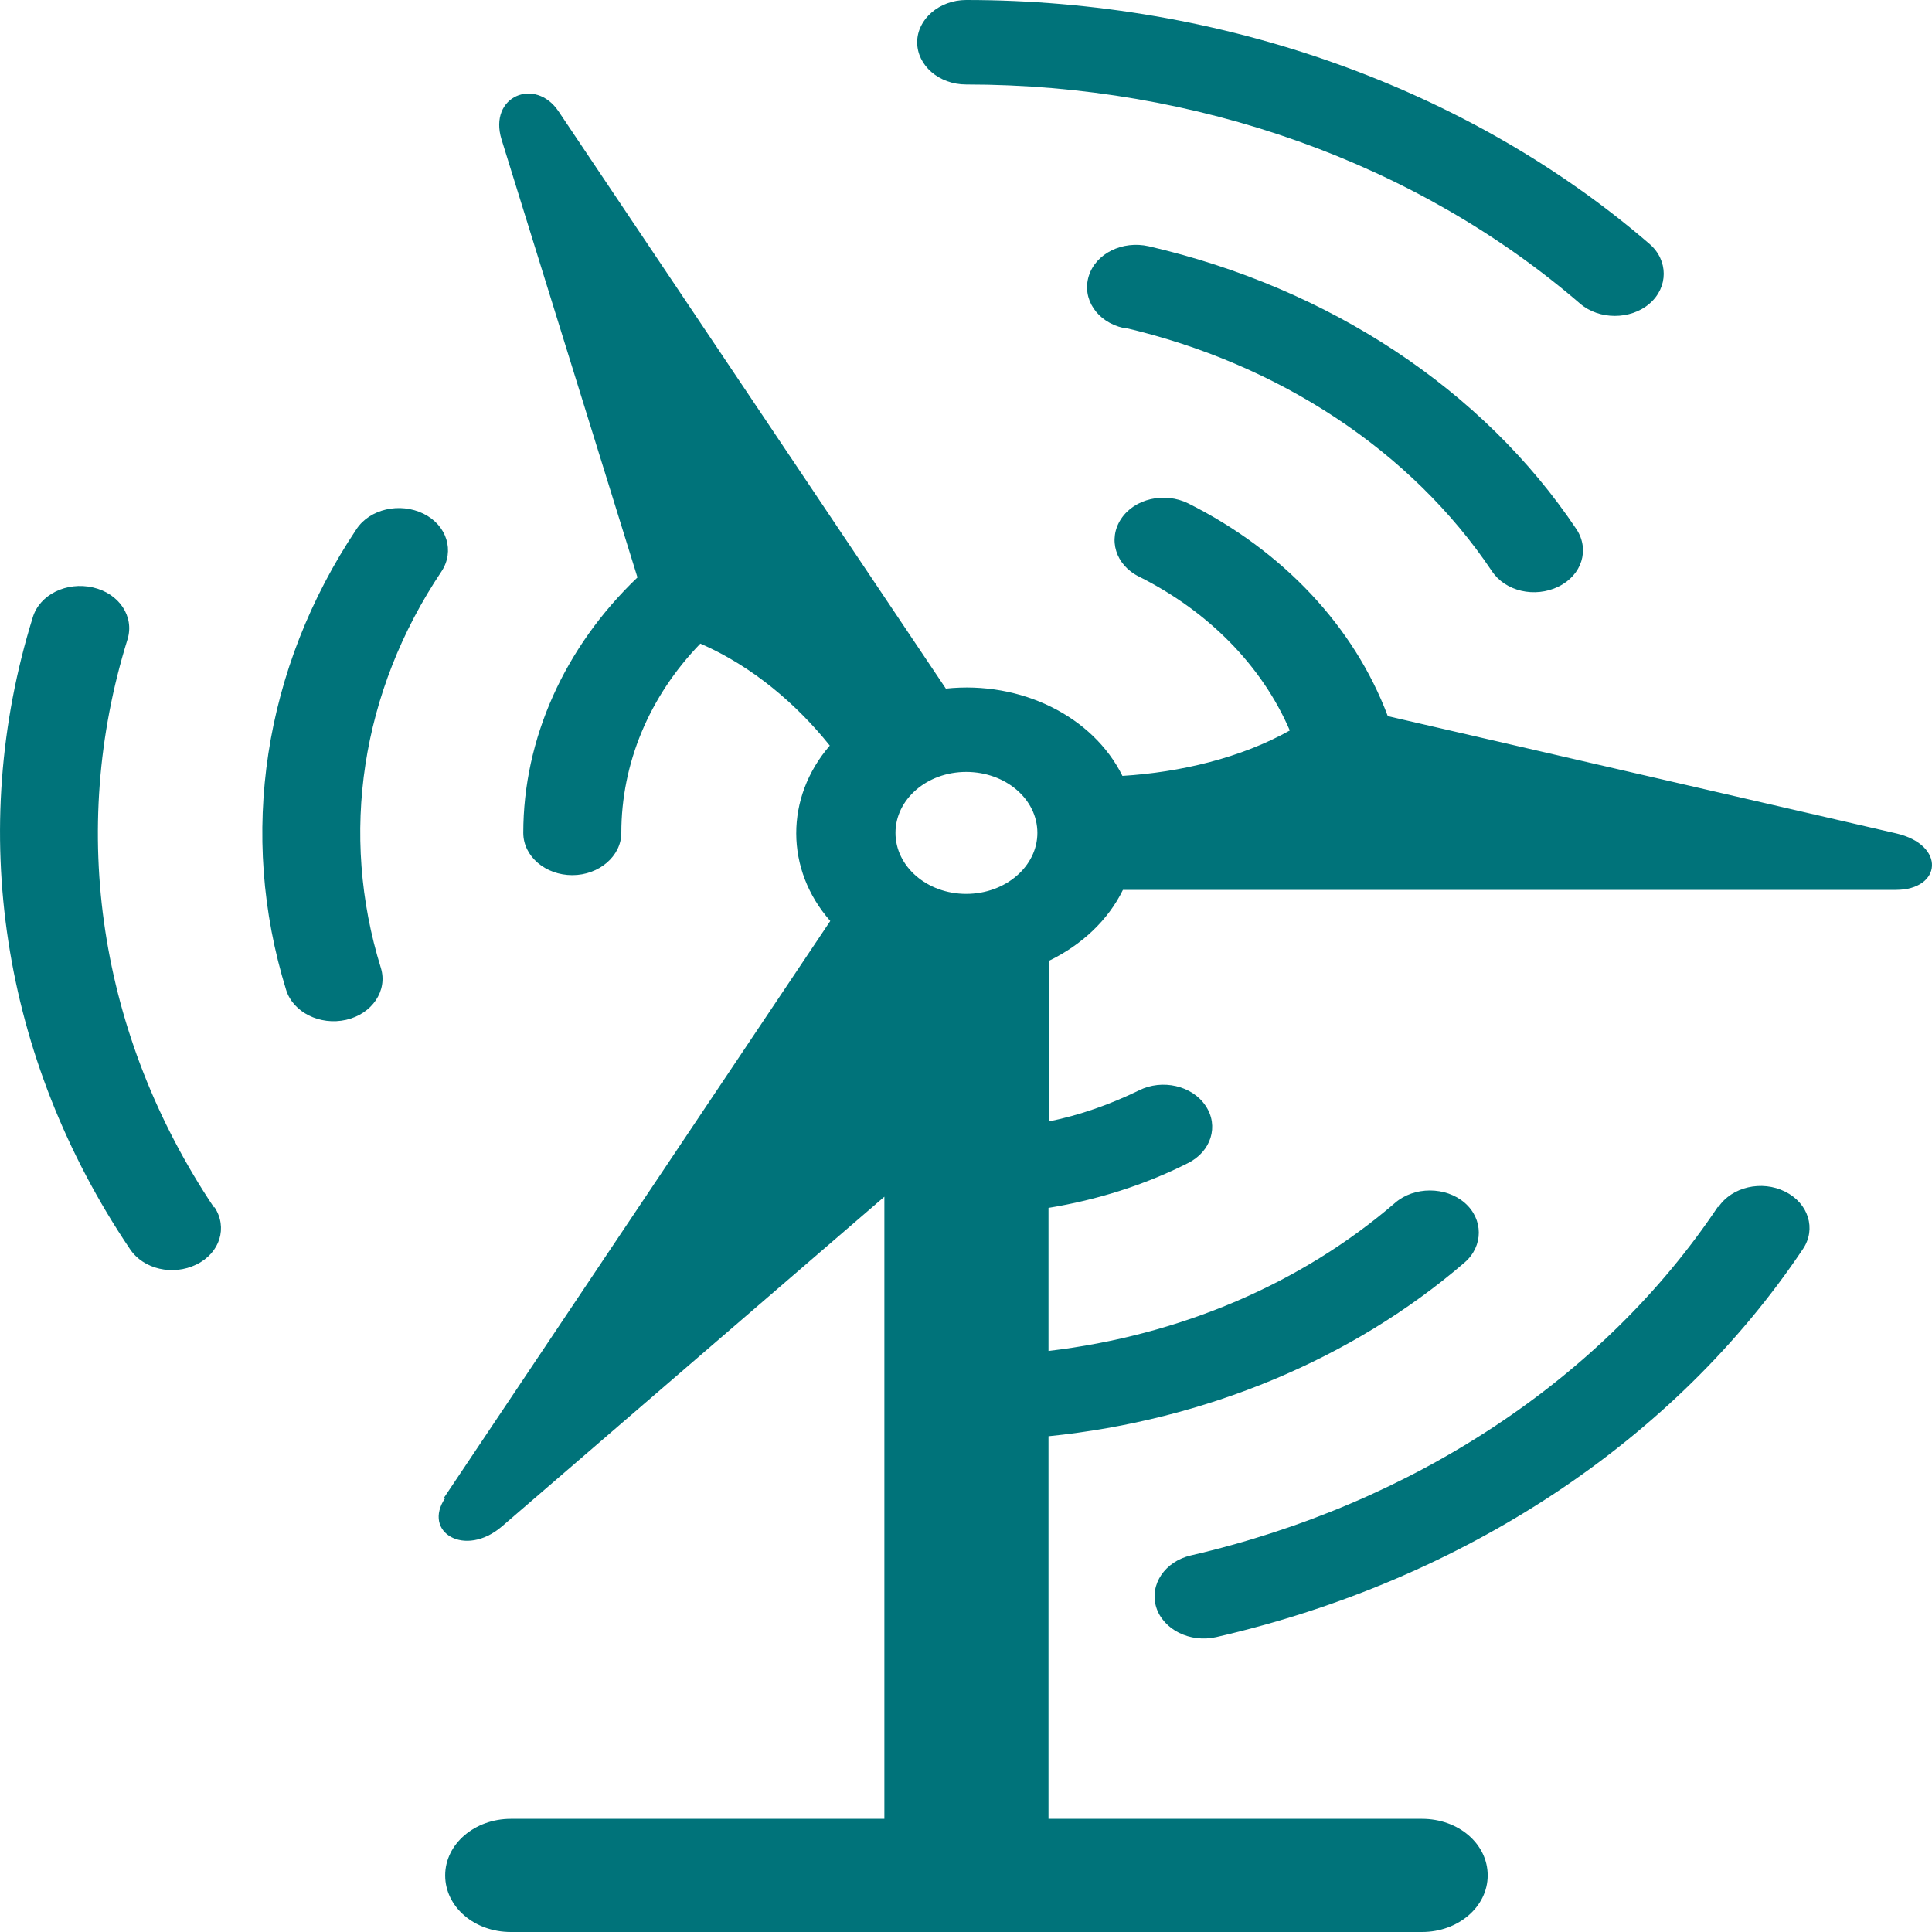 <?xml version="1.0" encoding="UTF-8"?> <svg xmlns="http://www.w3.org/2000/svg" width="40" height="40" viewBox="0 0 40 40" fill="none"><path fill-rule="evenodd" clip-rule="evenodd" d="M9.217 31.015C8.738 31.724 9.628 32.261 10.394 31.601L18.31 24.777V37.657H10.576C9.829 37.657 9.217 38.177 9.217 38.828C9.217 39.48 9.82 40 10.576 40H29.442C30.189 40 30.801 39.48 30.801 38.828C30.801 38.177 30.198 37.657 29.442 37.657H21.708V29.736C24.962 29.406 28.006 28.135 30.323 26.139C30.715 25.8 30.715 25.239 30.323 24.901C29.93 24.563 29.279 24.563 28.887 24.901C26.944 26.576 24.436 27.648 21.708 27.97V25.008C22.713 24.843 23.689 24.538 24.589 24.084C25.077 23.845 25.24 23.309 24.962 22.896C24.685 22.475 24.062 22.335 23.584 22.574C22.991 22.863 22.368 23.086 21.717 23.218V19.893C22.397 19.563 22.943 19.051 23.249 18.424H39.253C40.201 18.424 40.296 17.492 39.253 17.253L28.733 14.827C28.035 12.97 26.561 11.403 24.599 10.421C24.11 10.181 23.488 10.322 23.211 10.743C22.933 11.163 23.096 11.7 23.584 11.939C25.02 12.657 26.13 13.787 26.704 15.124C25.69 15.693 24.436 15.99 23.239 16.064C22.627 14.827 21.134 14.092 19.583 14.257L11.562 2.302C11.083 1.592 10.107 1.988 10.384 2.888L13.198 11.955C11.686 13.399 10.834 15.297 10.834 17.244C10.834 17.731 11.294 18.119 11.849 18.119C12.404 18.119 12.864 17.723 12.864 17.244C12.864 15.809 13.438 14.422 14.5 13.325C15.582 13.795 16.501 14.588 17.18 15.437C16.252 16.51 16.252 18.003 17.19 19.068L9.188 31.015H9.217ZM35.577 24.992C35.855 24.571 36.477 24.431 36.956 24.67C37.444 24.909 37.607 25.445 37.329 25.858C34.678 29.819 30.313 32.715 25.182 33.894C24.637 34.018 24.082 33.738 23.938 33.276C23.794 32.805 24.12 32.327 24.656 32.203C29.26 31.139 33.194 28.54 35.568 24.983L35.577 24.992ZM20.004 1.749C19.439 1.749 18.989 1.353 18.989 0.875C18.989 0.396 19.449 0 20.004 0C25.297 0 30.409 1.823 34.151 5.05C34.544 5.388 34.544 5.949 34.151 6.287C33.759 6.625 33.108 6.625 32.715 6.287C29.337 3.375 24.78 1.749 20.004 1.749ZM23.259 6.79C22.713 6.667 22.397 6.188 22.541 5.718C22.684 5.248 23.239 4.975 23.785 5.099C27.527 5.965 30.705 8.069 32.639 10.957C32.916 11.378 32.754 11.906 32.266 12.145C31.777 12.384 31.165 12.244 30.887 11.823C29.222 9.34 26.475 7.525 23.268 6.782L23.259 6.79ZM4.44 24.992C4.718 25.413 4.555 25.941 4.067 26.18C3.579 26.419 2.966 26.279 2.689 25.858C0.028 21.906 -0.69 17.186 0.679 12.78C0.822 12.31 1.377 12.038 1.923 12.162C2.468 12.286 2.784 12.764 2.641 13.234C1.406 17.203 2.047 21.436 4.431 25L4.44 24.992ZM7.886 20.041C8.03 20.512 7.704 20.99 7.168 21.114C6.623 21.238 6.067 20.957 5.924 20.495C4.928 17.277 5.455 13.837 7.379 10.957C7.656 10.536 8.279 10.396 8.767 10.635C9.255 10.875 9.418 11.411 9.14 11.832C7.475 14.315 7.025 17.269 7.886 20.041ZM21.478 17.244C21.478 17.937 20.818 18.507 20.004 18.507C19.19 18.507 18.54 17.937 18.54 17.244C18.54 16.551 19.19 15.982 20.004 15.982C20.818 15.982 21.478 16.543 21.478 17.244Z" fill="#00737A"></path></svg> 